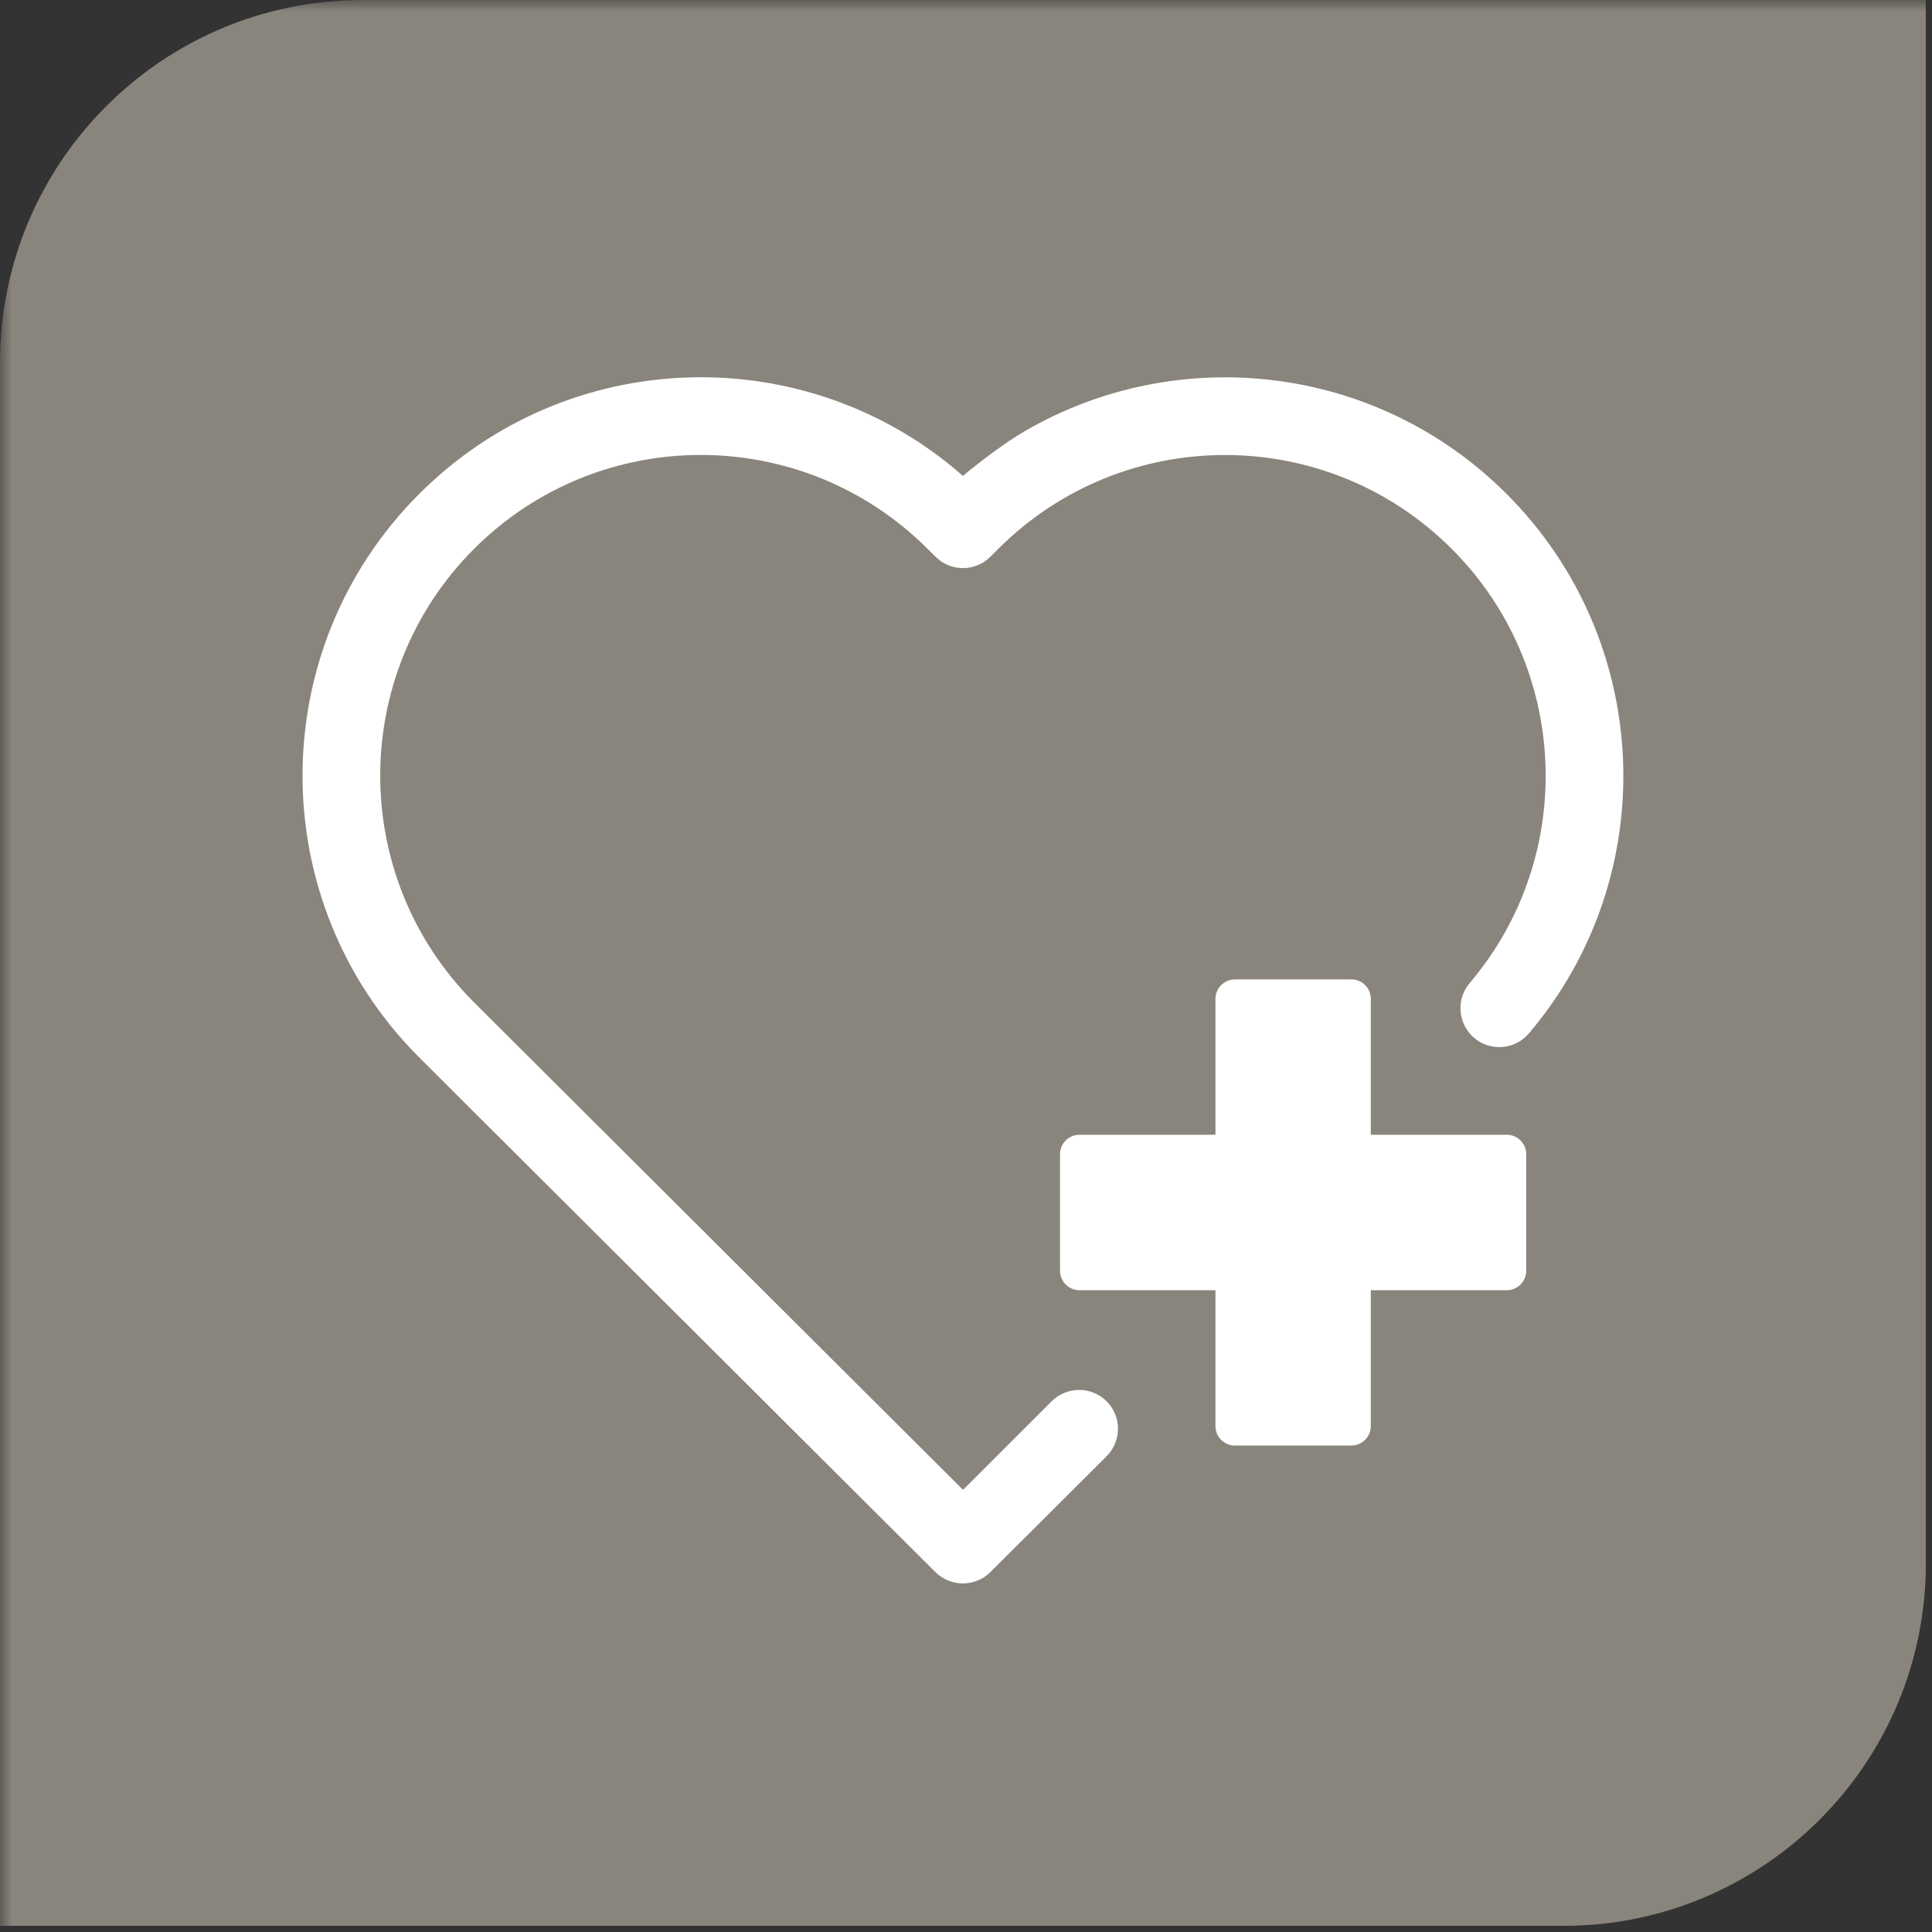 <svg xmlns="http://www.w3.org/2000/svg" xmlns:xlink="http://www.w3.org/1999/xlink" width="105" zoomAndPan="magnify" viewBox="0 0 78.75 78.75" height="105" preserveAspectRatio="xMidYMid meet" version="1.0"><rect x="0" y="0" width="78.75" height="78.75" fill="#333333" stroke="none"/><defs><filter x="0%" y="0%" width="100%" height="100%" id="50e3b345fe"><feColorMatrix values="0 0 0 0 1 0 0 0 0 1 0 0 0 0 1 0 0 0 1 0" color-interpolation-filters="sRGB"/></filter><clipPath id="1e93bd1430"><path d="M 0 0 L 78.5 0 L 78.5 78.5 L 0 78.5 Z M 0 0 " clip-rule="nonzero"/></clipPath><mask id="9e0ad8321c"><g filter="url(#50e3b345fe)"><rect x="-7.875" width="94.5" fill="#000000" y="-7.875" height="94.5" fill-opacity="0.5"/></g></mask><clipPath id="3d0b445238"><path d="M 0 0 L 78.5 0 L 78.5 78.5 L 0 78.5 Z M 0 0 " clip-rule="nonzero"/></clipPath><clipPath id="d32275117a"><rect x="0" width="79" y="0" height="79"/></clipPath><clipPath id="60865ee607"><path d="M 12 15 L 67 15 L 67 64.633 L 12 64.633 Z M 12 15 " clip-rule="nonzero"/></clipPath></defs><g clip-path="url(#1e93bd1430)"><g mask="url(#9e0ad8321c)"><g transform="matrix(1, 0, 0, 1, 0, 0)"><g clip-path="url(#d32275117a)"><g clip-path="url(#3d0b445238)"><path fill="#e0d6c6" d="M 0 78.5 L 63.719 78.5 C 71.883 78.5 78.5 71.883 78.5 63.719 L 78.5 0 L 14.781 0 C 6.621 0 0 6.617 0 14.781 Z M 0 78.5 " fill-opacity="1" fill-rule="nonzero"/></g></g></g></g></g><g clip-path="url(#60865ee607)"><path fill="#ffffff" d="M 61.414 20.137 C 56.098 14.816 48.008 13.961 41.793 17.562 C 40.598 18.254 39.25 19.398 39.25 19.398 C 32.887 13.801 23.172 14.047 17.086 20.133 C 10.746 26.473 10.746 36.762 17.086 43.102 L 38.129 64.082 C 38.75 64.695 39.75 64.695 40.367 64.082 L 45.105 59.359 C 45.723 58.742 45.727 57.738 45.109 57.121 C 44.492 56.5 43.488 56.5 42.867 57.117 L 39.254 60.727 L 19.324 40.859 C 14.223 35.758 14.223 27.477 19.324 22.371 C 24.43 17.266 32.707 17.27 37.812 22.375 L 38.133 22.691 C 38.75 23.312 39.754 23.312 40.371 22.691 L 40.688 22.375 C 45.793 17.27 54.07 17.27 59.176 22.375 C 63.996 27.195 64.289 34.91 59.906 40.07 C 59.34 40.738 59.422 41.738 60.086 42.305 C 60.754 42.871 61.754 42.789 62.32 42.121 C 67.77 35.703 67.402 26.125 61.414 20.137 Z M 61.414 20.137 " fill-opacity="1" fill-rule="evenodd"/></g><path fill="#ffffff" d="M 55.875 40.711 C 55.875 40.273 55.52 39.922 55.086 39.922 L 50.332 39.922 C 49.895 39.922 49.543 40.281 49.543 40.711 L 49.543 46.254 L 44 46.254 C 43.562 46.254 43.207 46.613 43.207 47.043 L 43.207 51.801 C 43.207 52.234 43.566 52.59 44 52.59 L 49.543 52.59 L 49.543 58.133 C 49.543 58.57 49.902 58.922 50.332 58.922 L 55.086 58.922 C 55.523 58.922 55.875 58.562 55.875 58.133 L 55.875 52.59 L 61.422 52.59 C 61.855 52.59 62.211 52.23 62.211 51.801 L 62.211 47.043 C 62.211 46.609 61.852 46.254 61.422 46.254 L 55.875 46.254 Z M 55.875 40.711 " fill-opacity="1" fill-rule="evenodd"/></svg>
